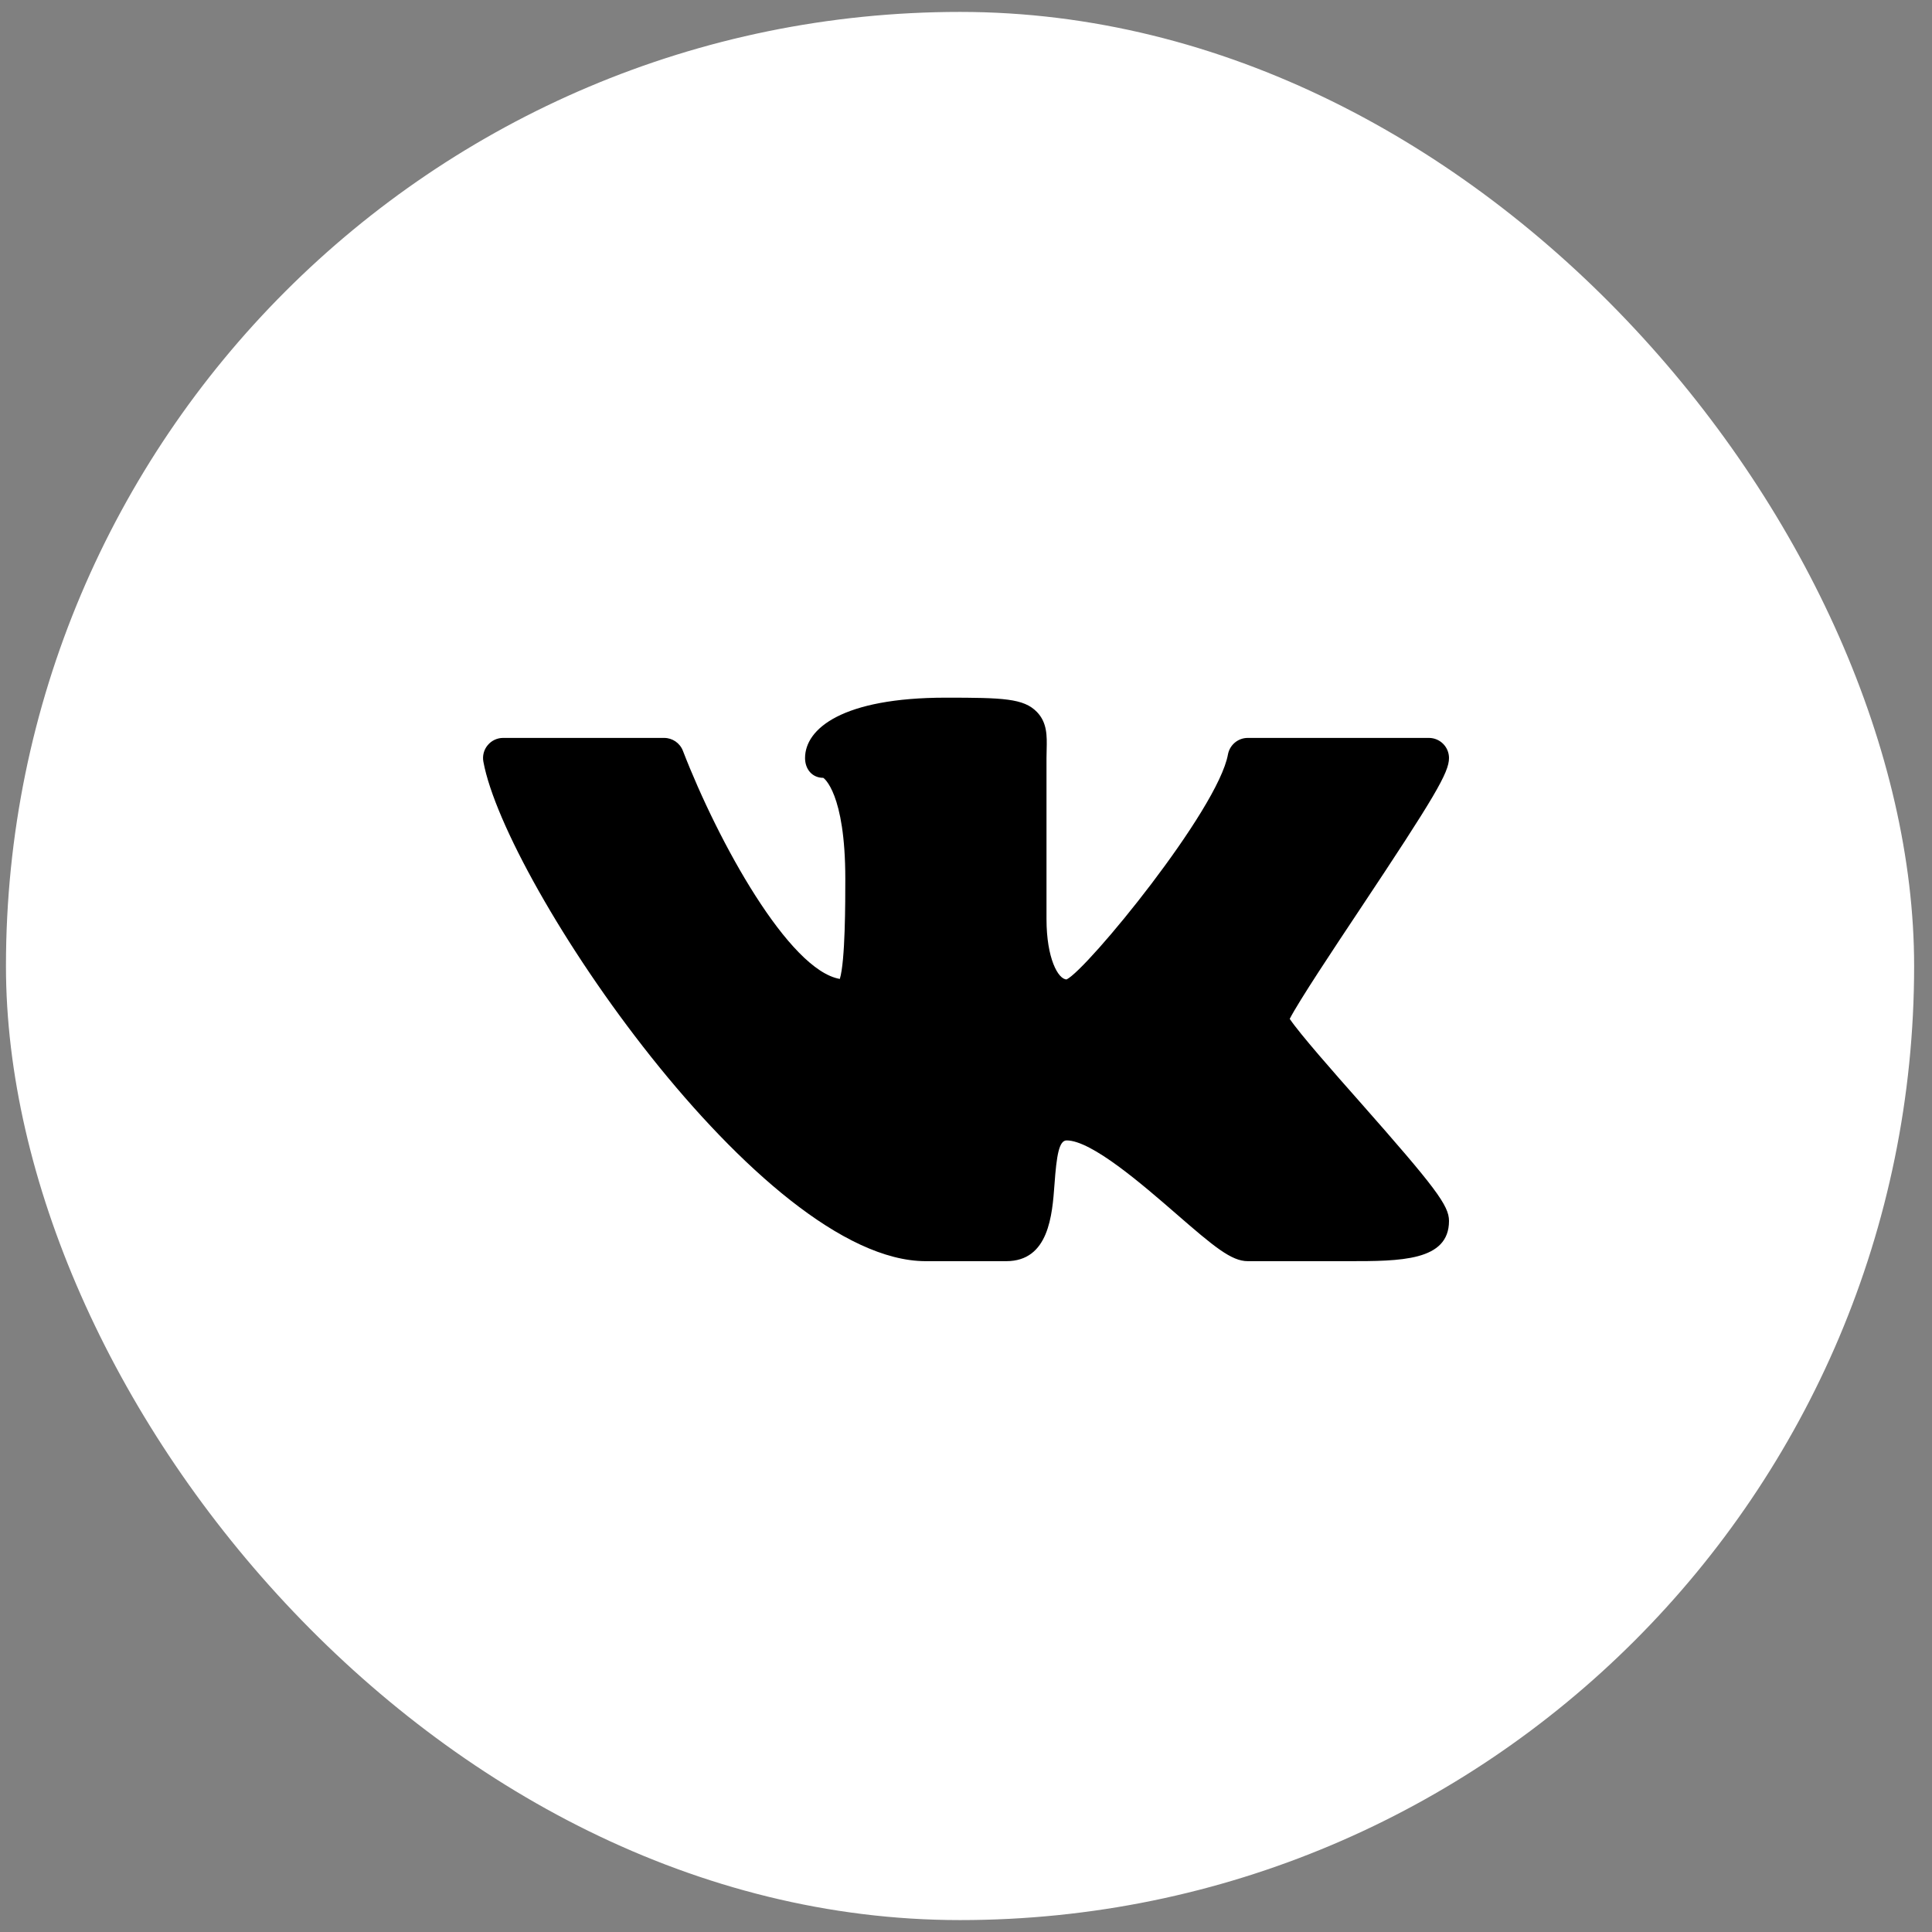 <?xml version="1.0" encoding="UTF-8"?> <svg xmlns="http://www.w3.org/2000/svg" width="36" height="36" viewBox="0 0 36 36" fill="none"><rect x="0" y="0" width="36" height="36" fill="#808080" stroke="none"/><rect x="0.111" y="0.222" width="35.556" height="35.556" rx="17.778" fill="white"></rect><path d="M24.032 18.985C24.208 18.645 24.848 17.683 25.329 16.96C26.735 14.846 27 14.396 27 14.125C27 13.918 26.833 13.75 26.625 13.75H23.25C23.069 13.75 22.914 13.88 22.881 14.058C22.696 15.09 20.26 18.064 19.875 18.25C19.718 18.25 19.5 17.859 19.5 17.125V14.125L19.503 13.96C19.509 13.716 19.514 13.464 19.32 13.265C19.074 13.013 18.692 13 17.625 13C15.69 13 15.001 13.581 15.001 14.125C15.001 14.332 15.133 14.494 15.341 14.494C15.345 14.496 15.751 14.767 15.751 16.375C15.751 16.81 15.751 17.906 15.649 18.241C14.702 18.078 13.384 15.697 12.725 13.99C12.669 13.845 12.53 13.75 12.375 13.75H9.375C9.264 13.75 9.159 13.799 9.088 13.885C9.016 13.97 8.987 14.083 9.007 14.192C9.421 16.459 14.185 23.5 17.25 23.5H18.75C19.545 23.5 19.607 22.639 19.649 22.068C19.688 21.525 19.734 21.25 19.875 21.25C20.341 21.25 21.289 22.073 21.917 22.618C22.621 23.23 22.945 23.5 23.25 23.5H25.125C26.09 23.5 27 23.5 27 22.75C27 22.464 26.751 22.132 25.332 20.524C24.855 19.985 24.222 19.267 24.032 18.985Z" fill="black"></path></svg> 